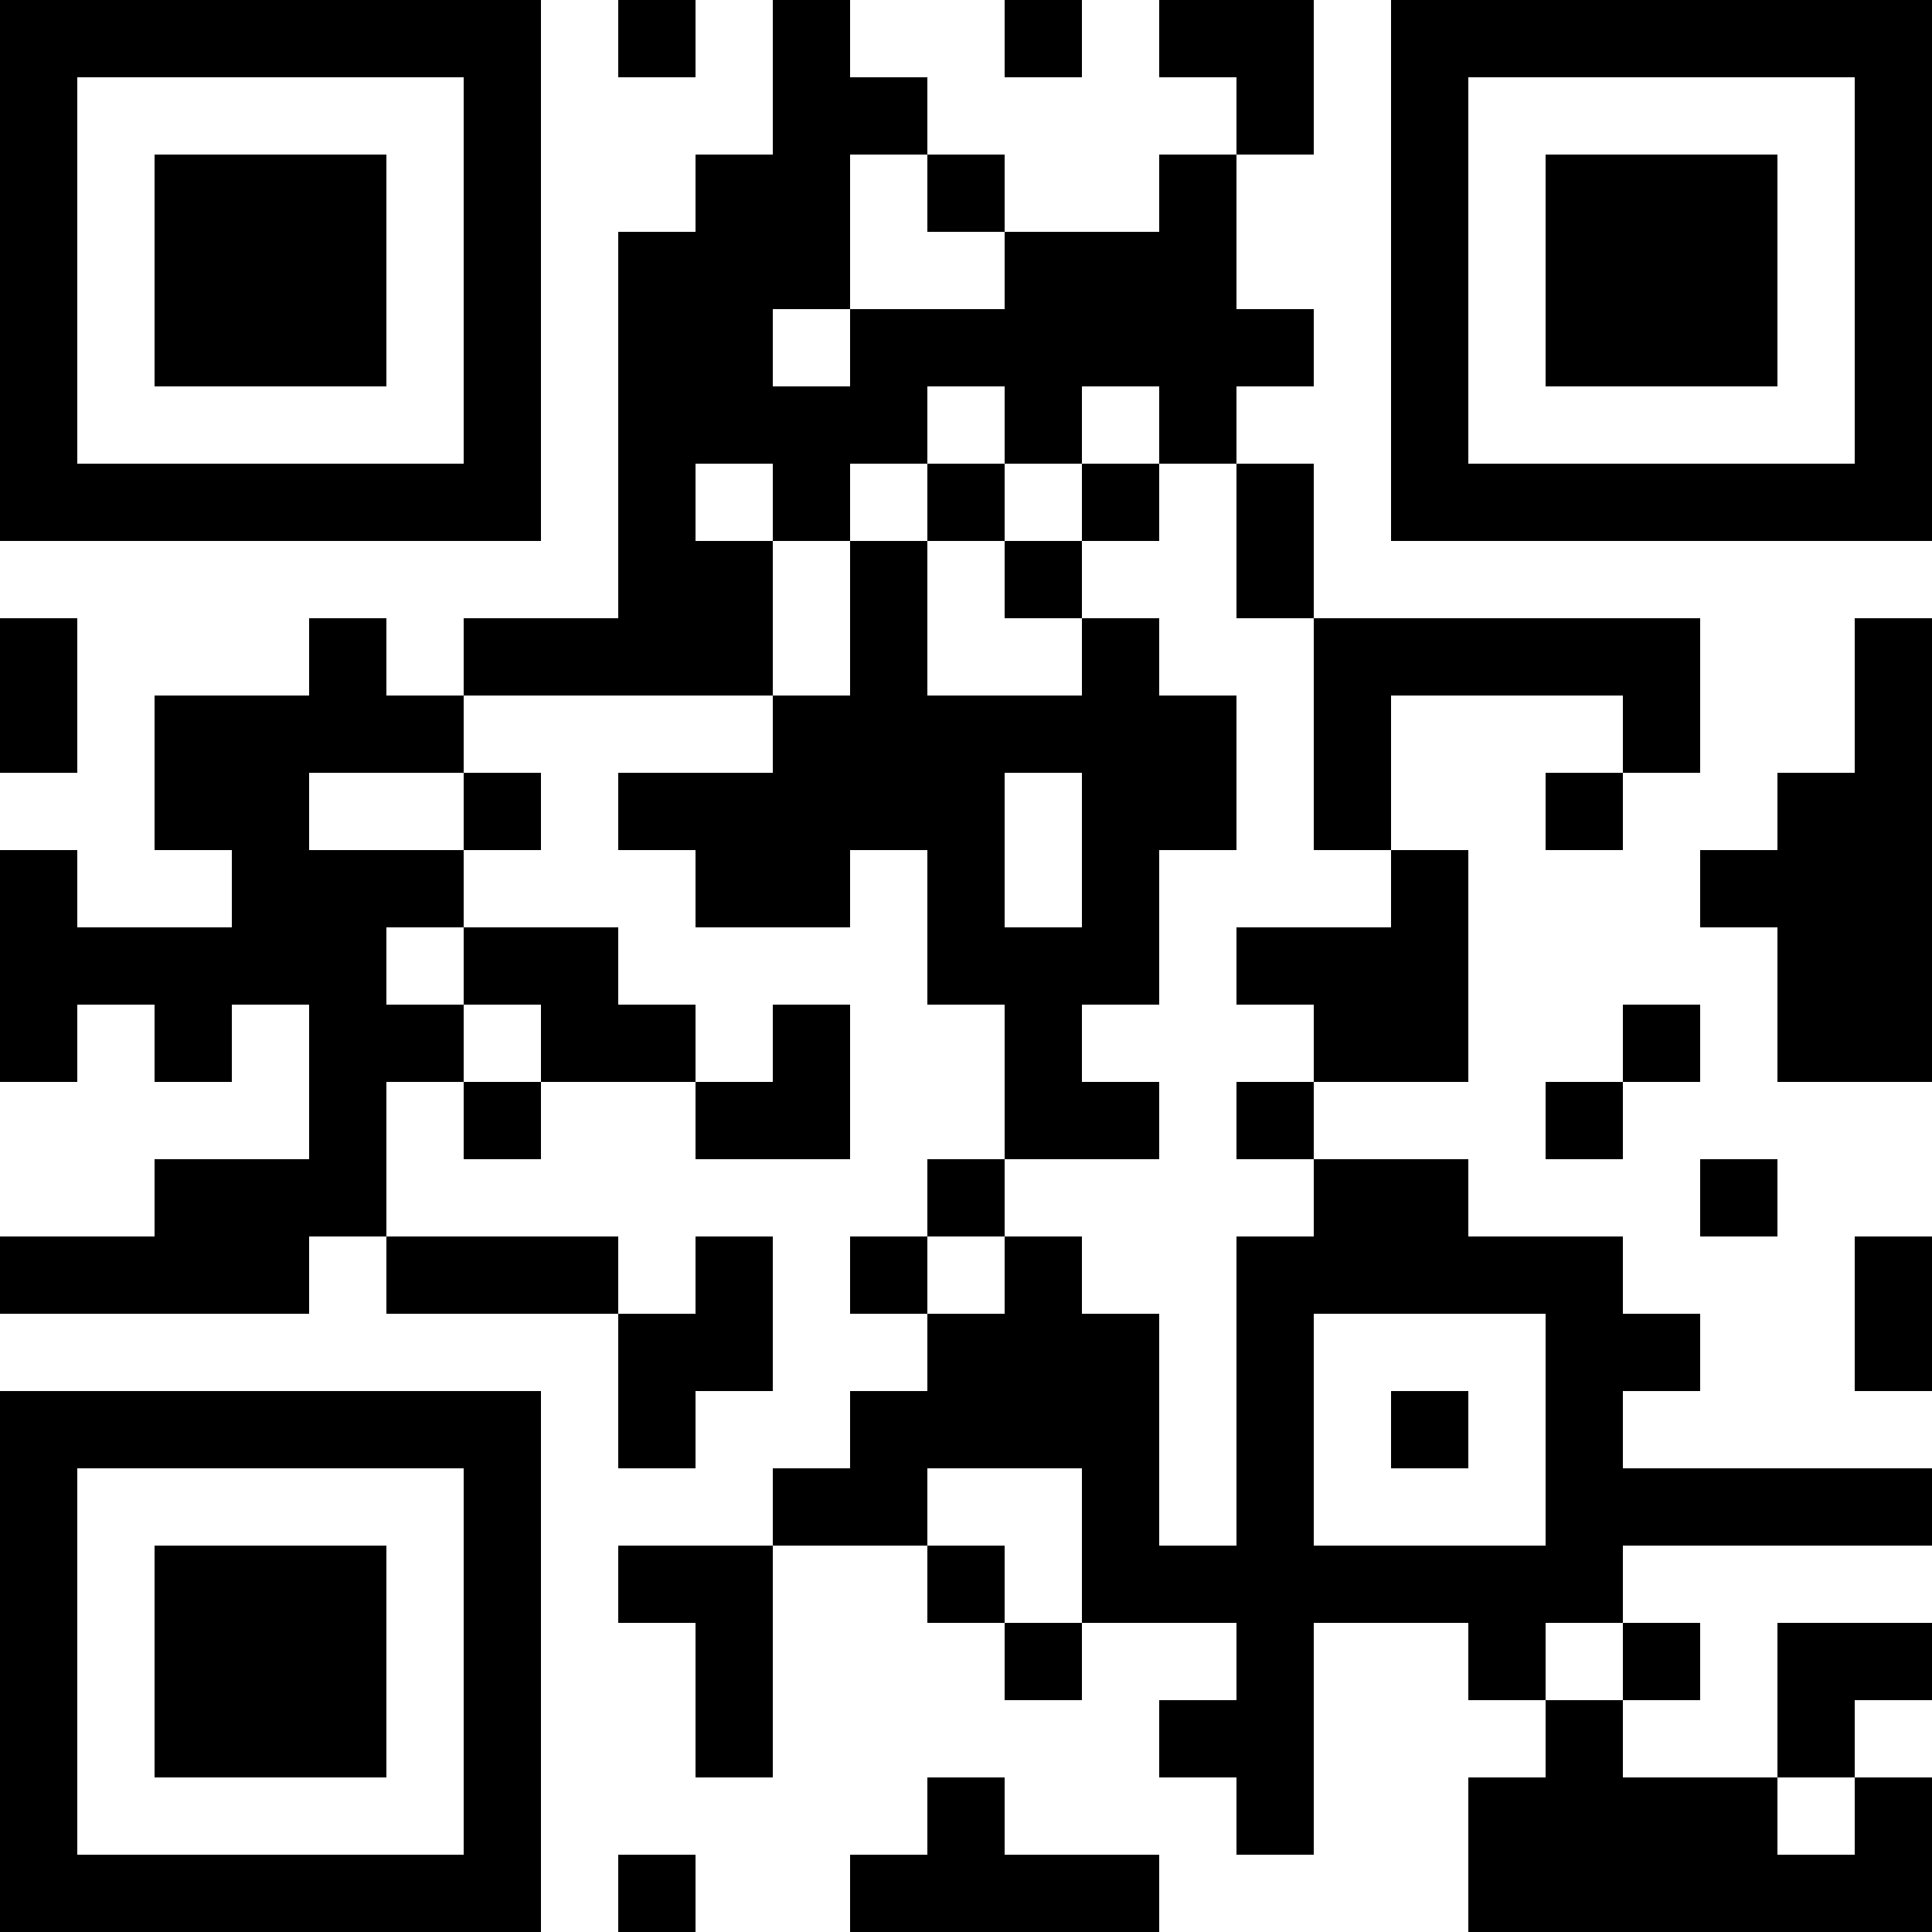 <?xml version="1.0" encoding="UTF-8"?>
<svg xmlns="http://www.w3.org/2000/svg" version="1.1" width="300" height="300" viewBox="0 0 300 300"><rect x="0" y="0" width="300" height="300" fill="#ffffff"/><g transform="scale(12)"><g transform="translate(0,0)"><path fill-rule="evenodd" d="M8 0L8 1L9 1L9 0ZM10 0L10 2L9 2L9 3L8 3L8 8L6 8L6 9L5 9L5 8L4 8L4 9L2 9L2 11L3 11L3 12L1 12L1 11L0 11L0 14L1 14L1 13L2 13L2 14L3 14L3 13L4 13L4 15L2 15L2 16L0 16L0 17L4 17L4 16L5 16L5 17L8 17L8 19L9 19L9 18L10 18L10 16L9 16L9 17L8 17L8 16L5 16L5 14L6 14L6 15L7 15L7 14L9 14L9 15L11 15L11 13L10 13L10 14L9 14L9 13L8 13L8 12L6 12L6 11L7 11L7 10L6 10L6 9L10 9L10 10L8 10L8 11L9 11L9 12L11 12L11 11L12 11L12 13L13 13L13 15L12 15L12 16L11 16L11 17L12 17L12 18L11 18L11 19L10 19L10 20L8 20L8 21L9 21L9 23L10 23L10 20L12 20L12 21L13 21L13 22L14 22L14 21L16 21L16 22L15 22L15 23L16 23L16 24L17 24L17 21L19 21L19 22L20 22L20 23L19 23L19 25L25 25L25 23L24 23L24 22L25 22L25 21L23 21L23 23L21 23L21 22L22 22L22 21L21 21L21 20L25 20L25 19L21 19L21 18L22 18L22 17L21 17L21 16L19 16L19 15L17 15L17 14L19 14L19 11L18 11L18 9L21 9L21 10L20 10L20 11L21 11L21 10L22 10L22 8L17 8L17 6L16 6L16 5L17 5L17 4L16 4L16 2L17 2L17 0L15 0L15 1L16 1L16 2L15 2L15 3L13 3L13 2L12 2L12 1L11 1L11 0ZM13 0L13 1L14 1L14 0ZM11 2L11 4L10 4L10 5L11 5L11 4L13 4L13 3L12 3L12 2ZM12 5L12 6L11 6L11 7L10 7L10 6L9 6L9 7L10 7L10 9L11 9L11 7L12 7L12 9L14 9L14 8L15 8L15 9L16 9L16 11L15 11L15 13L14 13L14 14L15 14L15 15L13 15L13 16L12 16L12 17L13 17L13 16L14 16L14 17L15 17L15 20L16 20L16 16L17 16L17 15L16 15L16 14L17 14L17 13L16 13L16 12L18 12L18 11L17 11L17 8L16 8L16 6L15 6L15 5L14 5L14 6L13 6L13 5ZM12 6L12 7L13 7L13 8L14 8L14 7L15 7L15 6L14 6L14 7L13 7L13 6ZM0 8L0 10L1 10L1 8ZM24 8L24 10L23 10L23 11L22 11L22 12L23 12L23 14L25 14L25 8ZM4 10L4 11L6 11L6 10ZM13 10L13 12L14 12L14 10ZM5 12L5 13L6 13L6 14L7 14L7 13L6 13L6 12ZM21 13L21 14L20 14L20 15L21 15L21 14L22 14L22 13ZM22 15L22 16L23 16L23 15ZM24 16L24 18L25 18L25 16ZM17 17L17 20L20 20L20 17ZM18 18L18 19L19 19L19 18ZM12 19L12 20L13 20L13 21L14 21L14 19ZM20 21L20 22L21 22L21 21ZM12 23L12 24L11 24L11 25L15 25L15 24L13 24L13 23ZM23 23L23 24L24 24L24 23ZM8 24L8 25L9 25L9 24ZM0 0L7 0L7 7L0 7ZM1 1L1 6L6 6L6 1ZM2 2L5 2L5 5L2 5ZM18 0L25 0L25 7L18 7ZM19 1L19 6L24 6L24 1ZM20 2L23 2L23 5L20 5ZM0 18L7 18L7 25L0 25ZM1 19L1 24L6 24L6 19ZM2 20L5 20L5 23L2 23Z" fill="#000000"/></g></g></svg>
